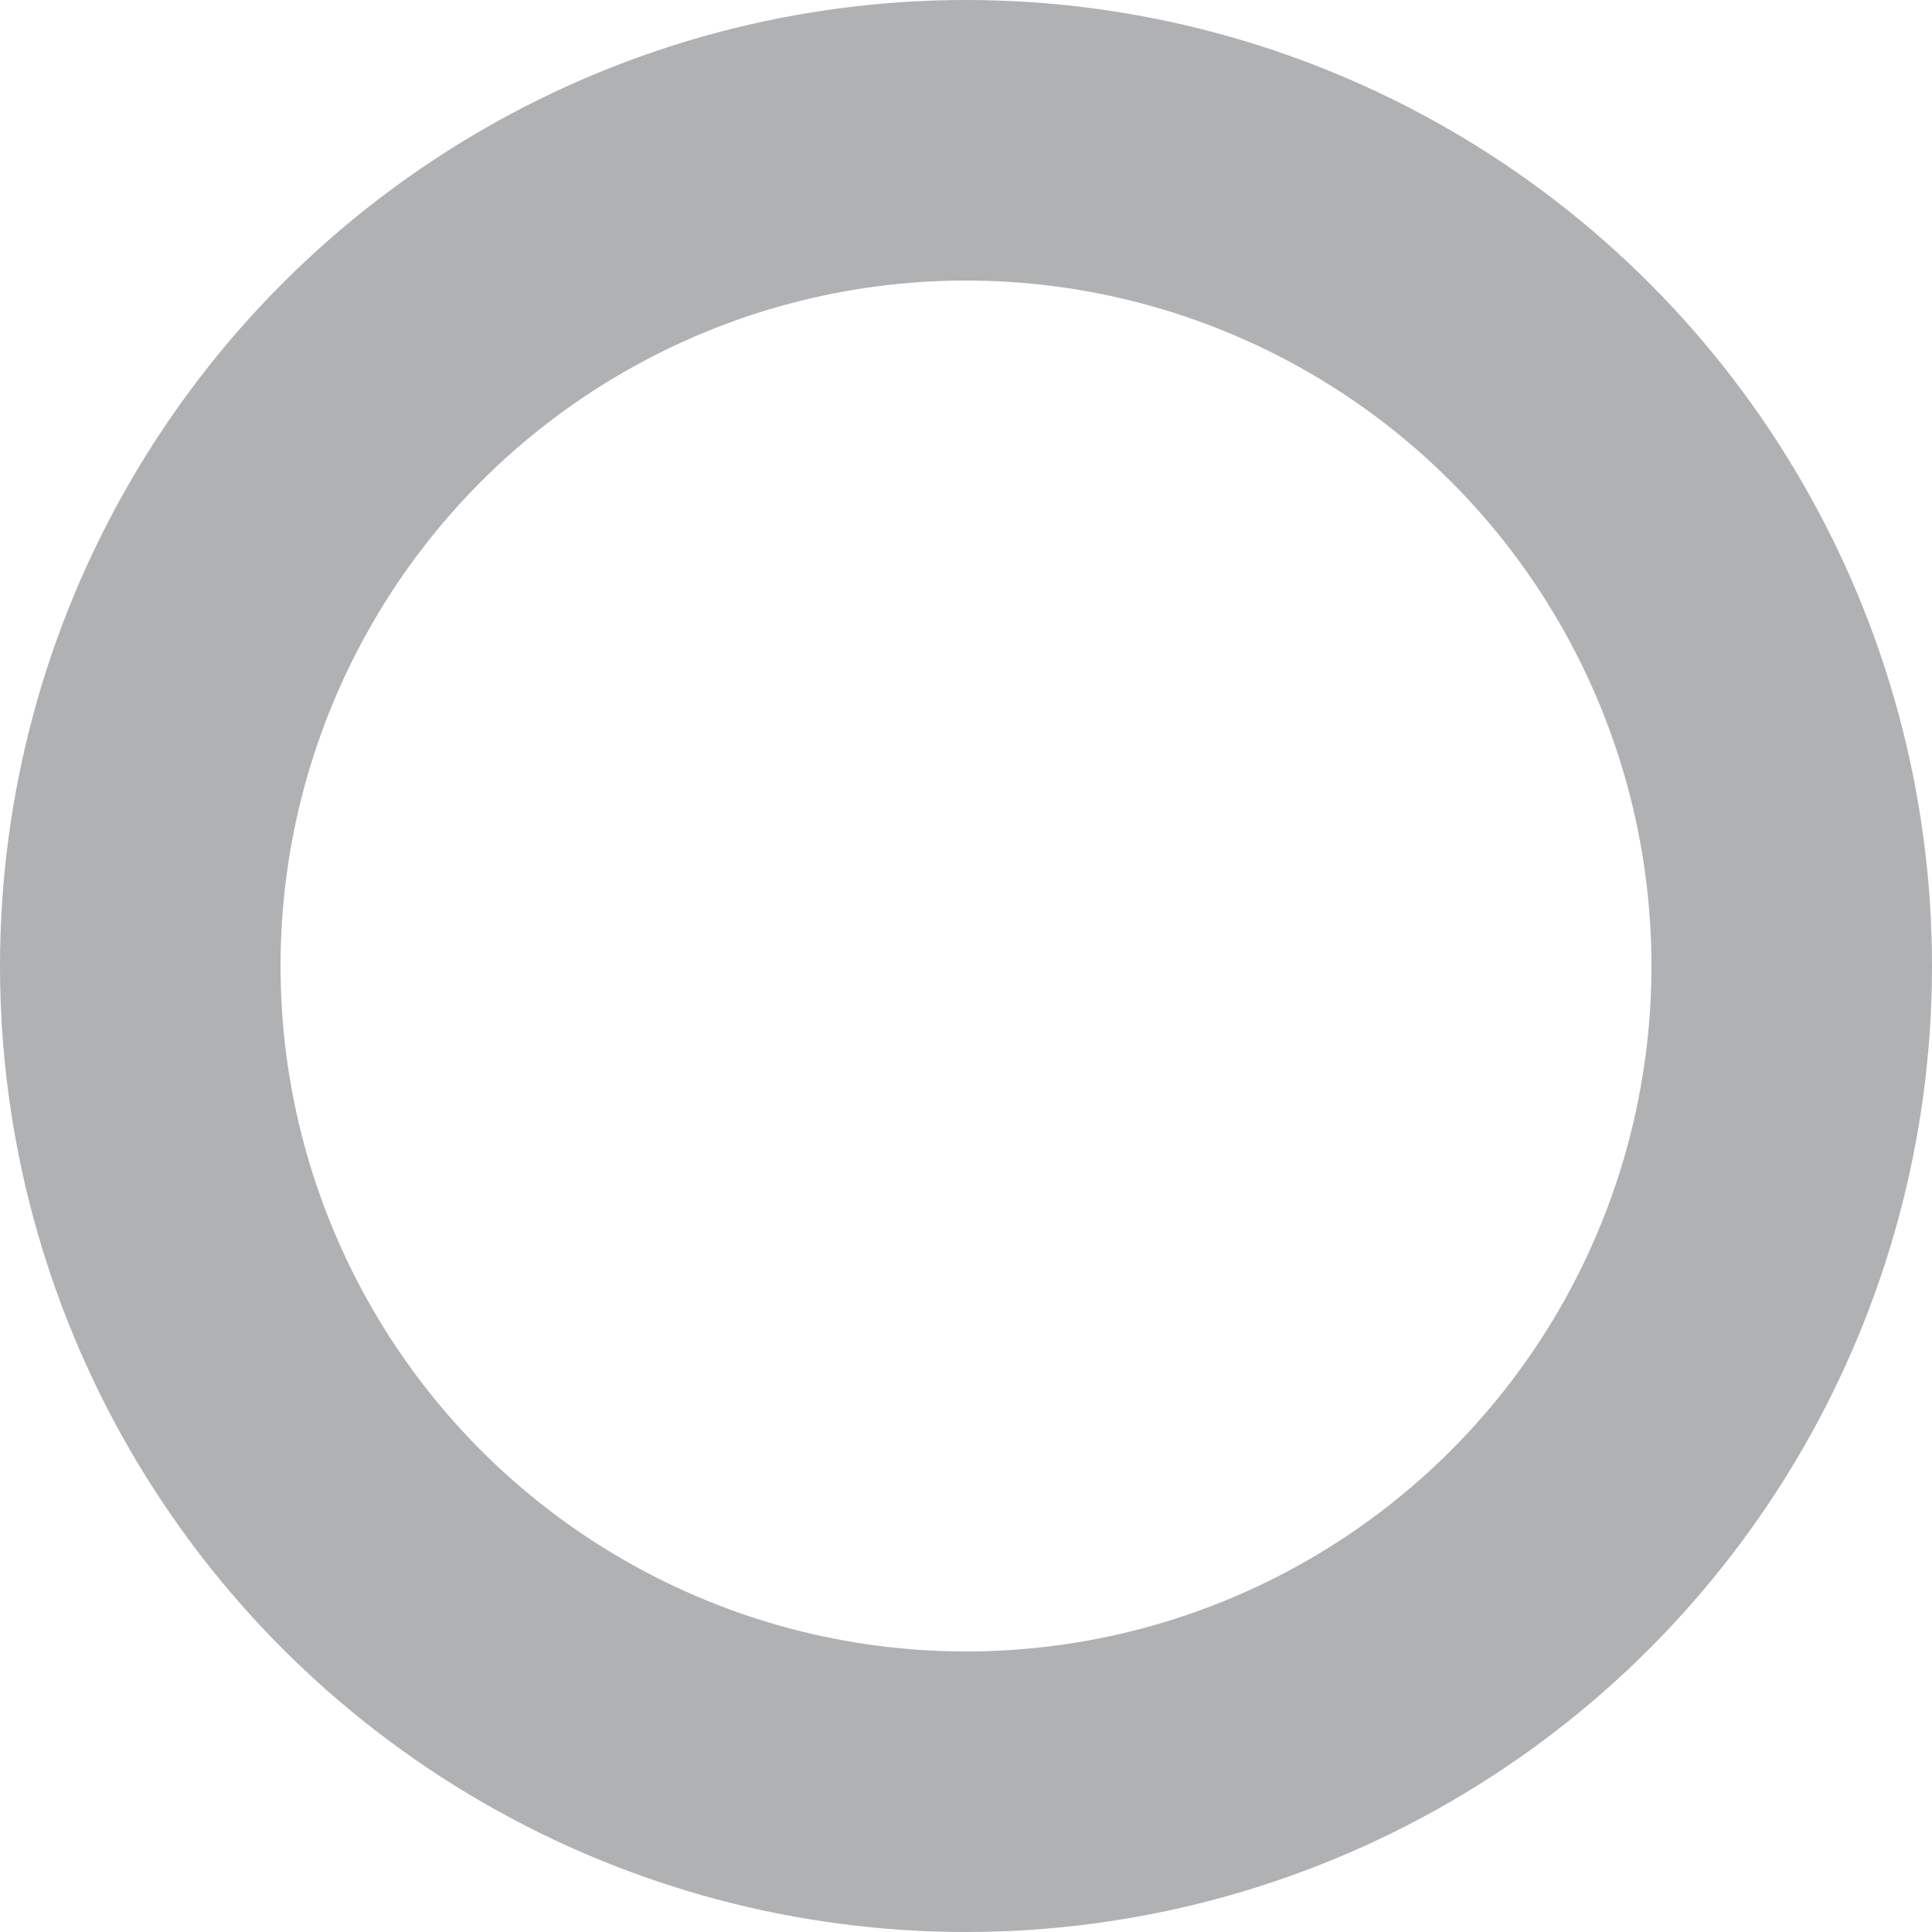 <?xml version="1.0" encoding="UTF-8"?>
<svg id="_レイヤー_2" data-name="レイヤー 2" xmlns="http://www.w3.org/2000/svg" viewBox="0 0 41.32 41.32">
  <defs>
    <style>
      .cls-1 {
        fill: none;
        stroke: #b0b1b3;
        stroke-miterlimit: 10;
        stroke-width: 6px;
      }
    </style>
  </defs>
  <g id="_デザイン" data-name="デザイン">
    <circle class="cls-1" cx="20.66" cy="20.66" r="17.66"/>
  </g>
</svg>